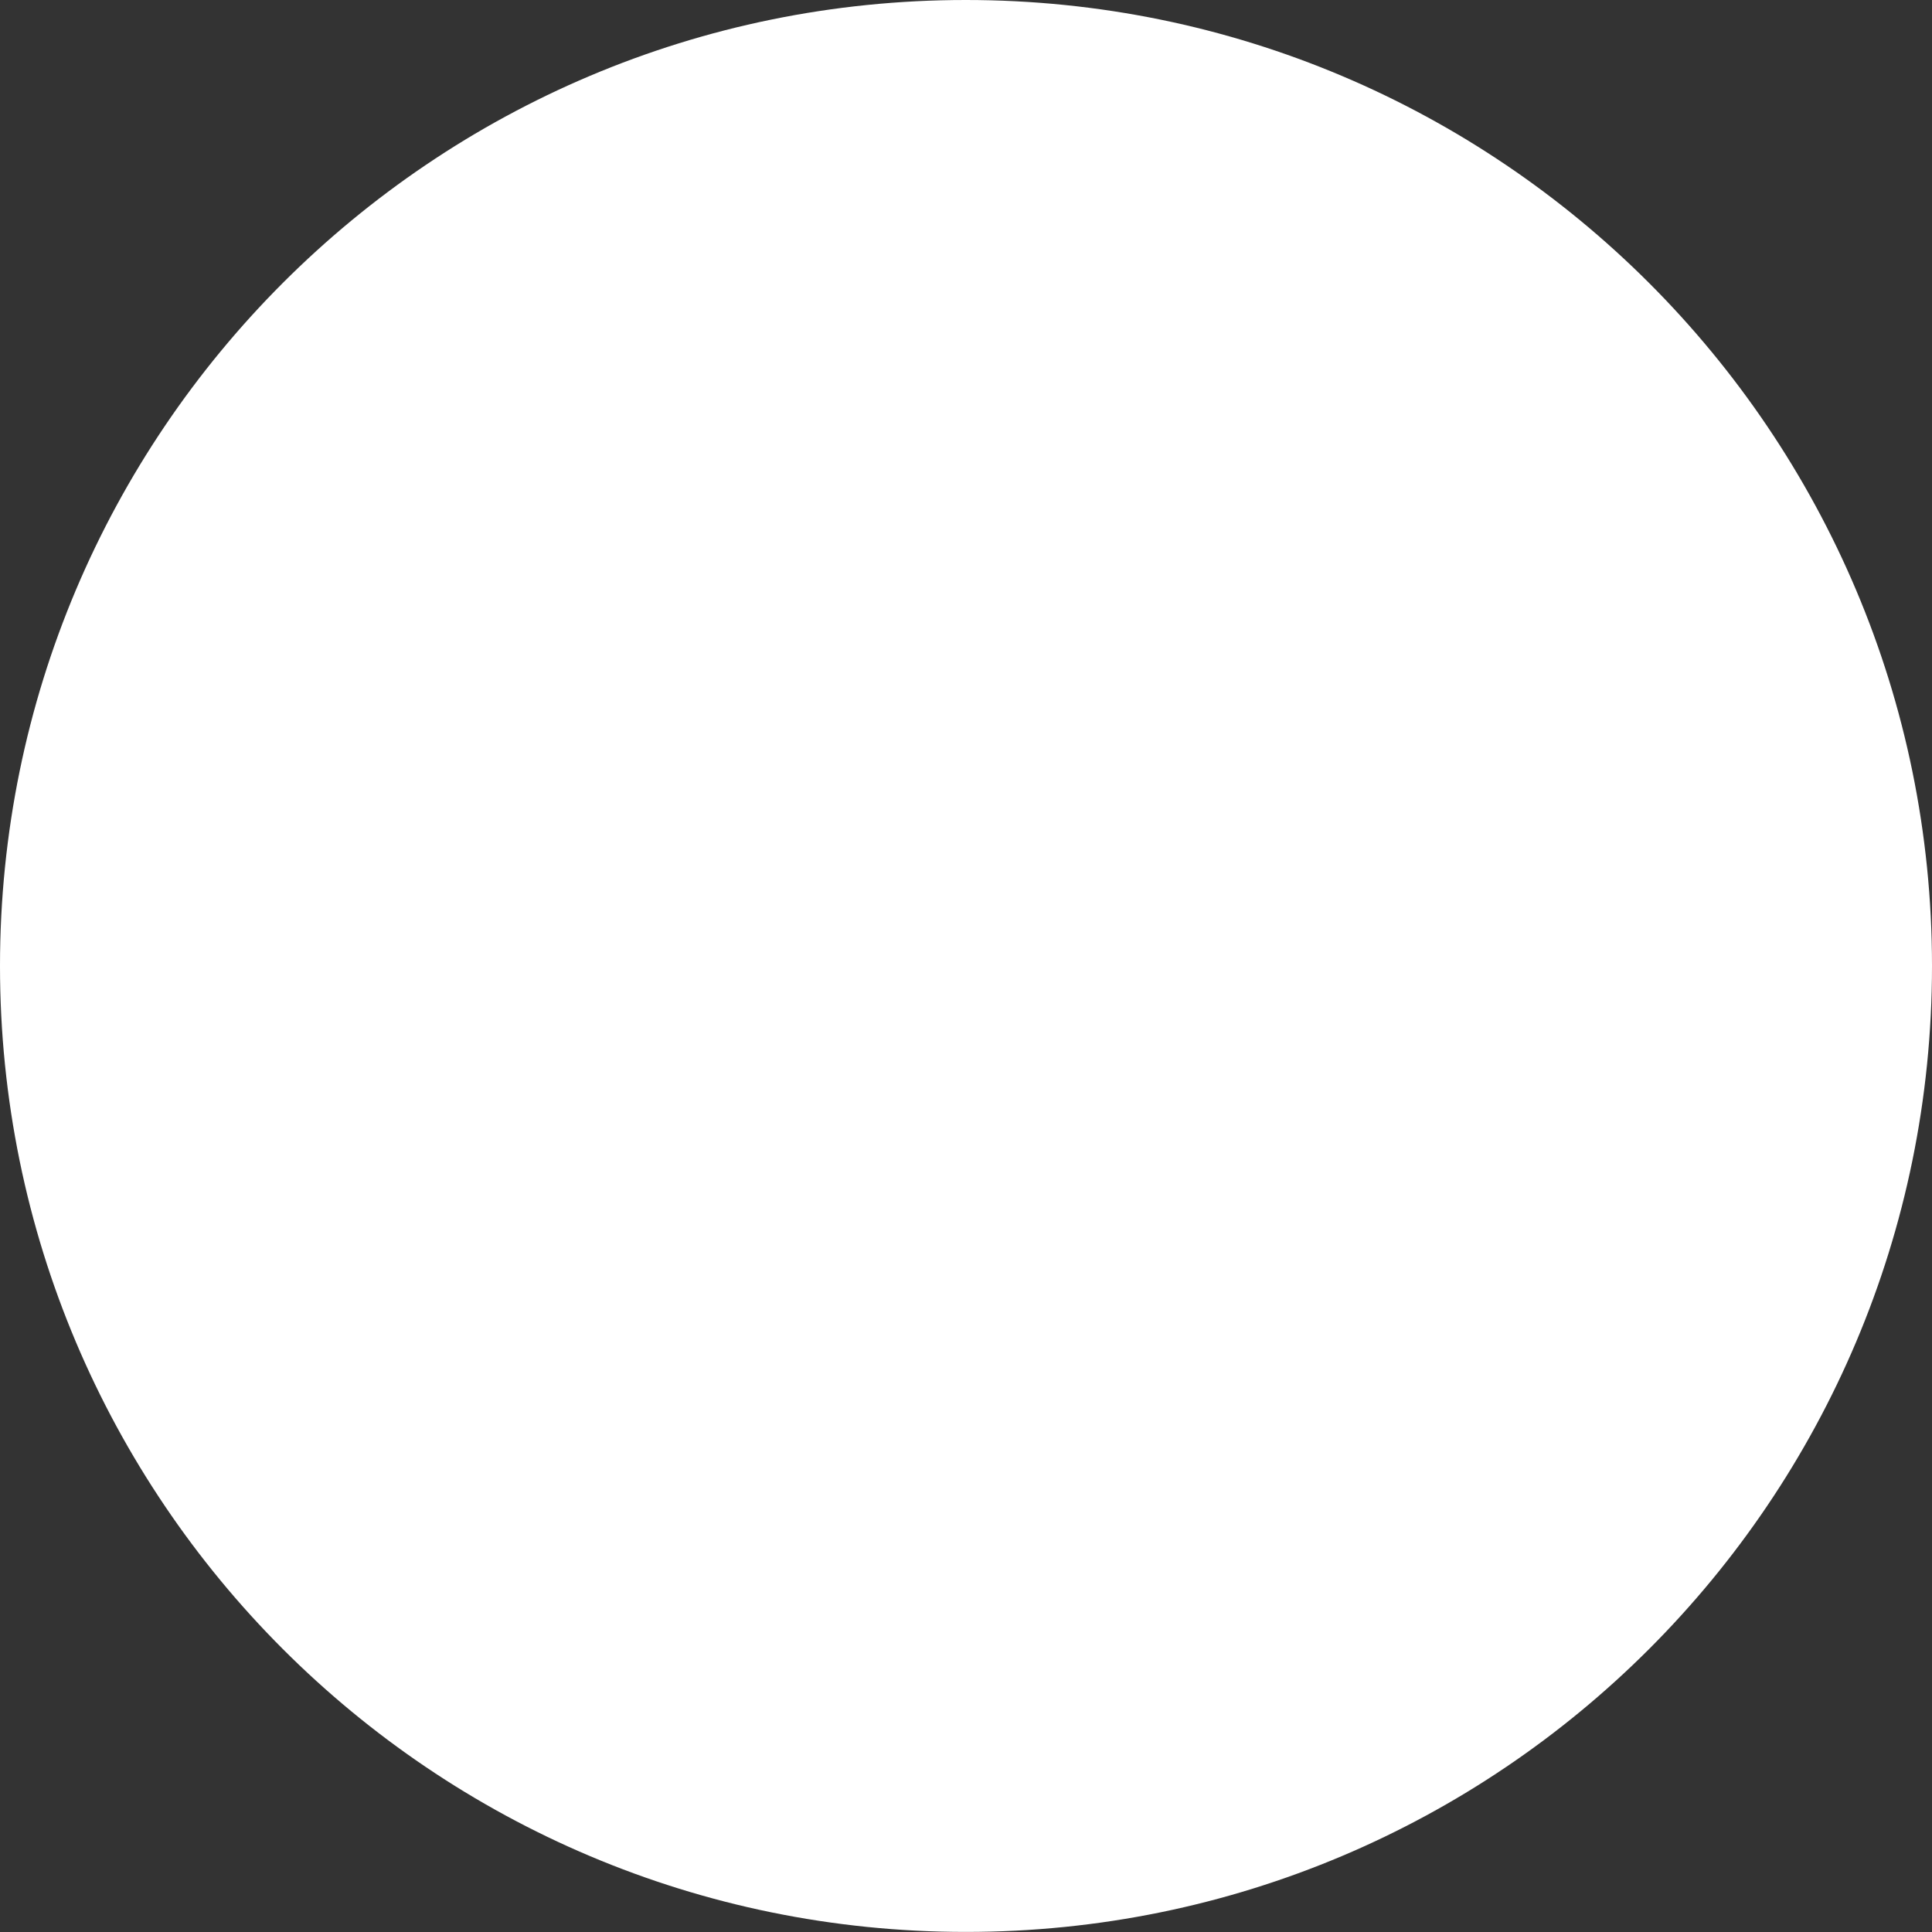 <?xml version="1.0" encoding="utf-8"?>
<!-- Generator: Adobe Illustrator 16.0.0, SVG Export Plug-In . SVG Version: 6.00 Build 0)  -->
<!DOCTYPE svg PUBLIC "-//W3C//DTD SVG 1.1//EN" "http://www.w3.org/Graphics/SVG/1.1/DTD/svg11.dtd">
<svg version="1.1" id="Layer_1" xmlns="http://www.w3.org/2000/svg" xmlns:xlink="http://www.w3.org/1999/xlink" x="0px" y="0px"
	 width="23.969px" height="23.969px" viewBox="0 0 23.969 23.969" enable-background="new 0 0 23.969 23.969" xml:space="preserve">
<rect x="0" y="0" width="23.969" height="23.969" fill="#333333" stroke="none"/>
<path fill="#FFFFFF" d="M23.969,11.984C23.969,5.367,18.604,0,11.982,0C5.362,0,0,5.367,0,11.984
	c0,6.619,5.362,11.984,11.982,11.984C18.604,23.969,23.969,18.604,23.969,11.984z"/>
</svg>
